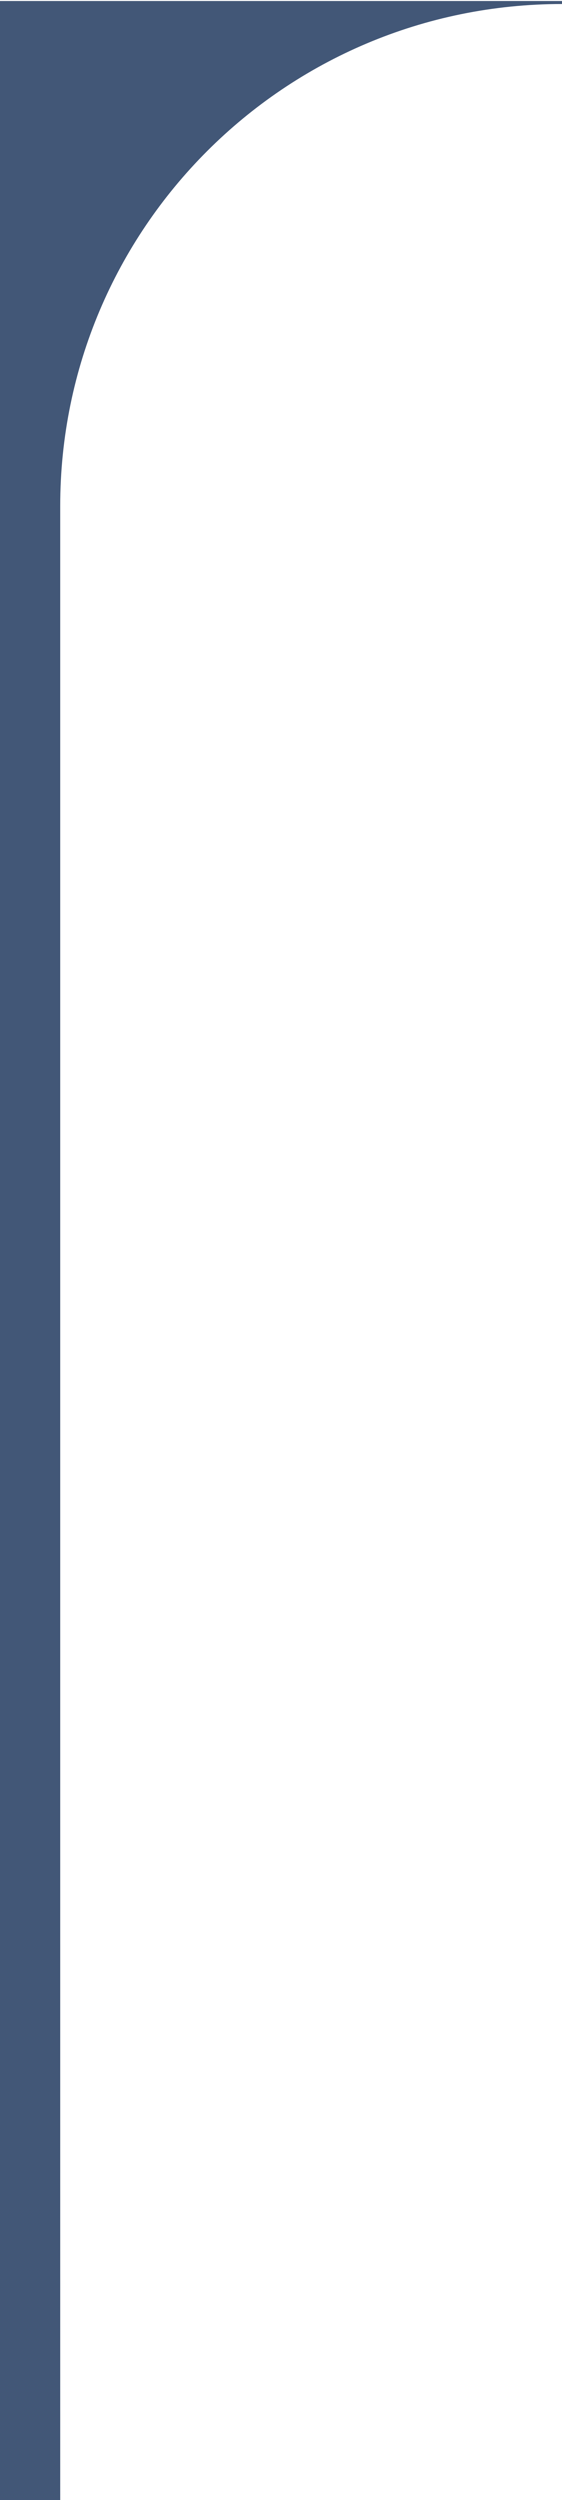 <?xml version="1.0" encoding="UTF-8"?> <svg xmlns="http://www.w3.org/2000/svg" width="280" height="1245" viewBox="0 0 280 1245" fill="none"> <path fill-rule="evenodd" clip-rule="evenodd" d="M280 2V0.5H0V1245H30V252C30 113.929 141.929 2 280 2Z" fill="#425777"></path> </svg> 